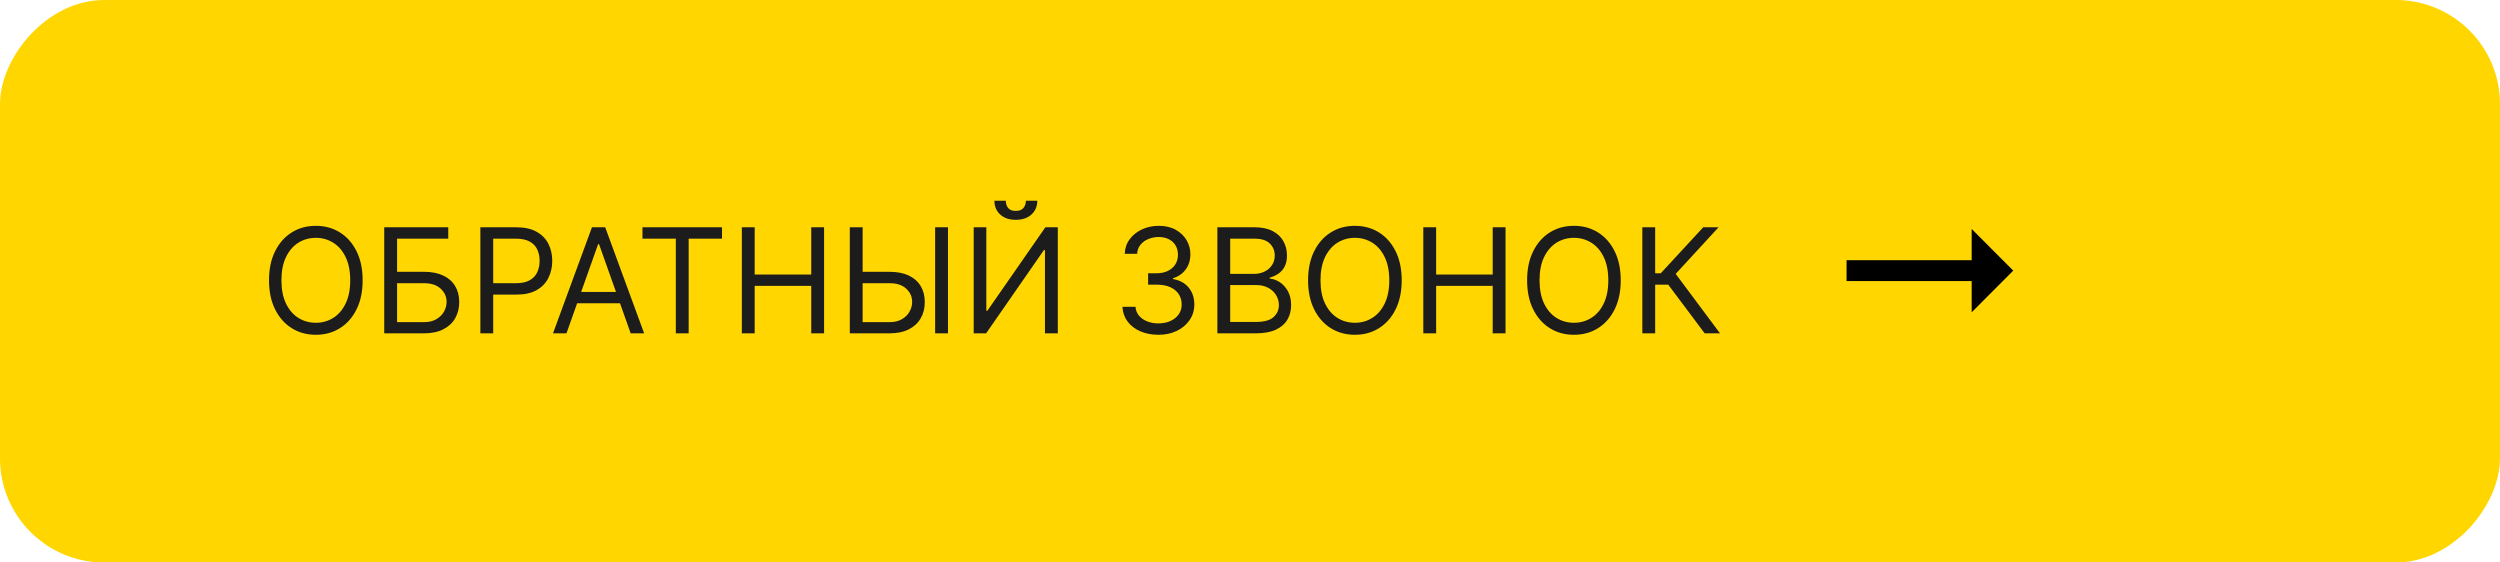 <?xml version="1.0" encoding="UTF-8"?> <svg xmlns="http://www.w3.org/2000/svg" width="240" height="54" viewBox="0 0 240 54" fill="none"><g clip-path="url(#clip0_59_717)"><rect width="240" height="54" rx="10" transform="matrix(-1 -8.74228e-08 -8.74228e-08 1 240 0)" fill="#FFD600"></rect><path d="M34.814 26.909C34.814 27.983 34.62 28.911 34.232 29.693C33.844 30.475 33.312 31.079 32.636 31.503C31.96 31.927 31.188 32.139 30.32 32.139C29.451 32.139 28.679 31.927 28.003 31.503C27.327 31.079 26.795 30.475 26.407 29.693C26.019 28.911 25.825 27.983 25.825 26.909C25.825 25.835 26.019 24.907 26.407 24.125C26.795 23.343 27.327 22.74 28.003 22.315C28.679 21.891 29.451 21.679 30.32 21.679C31.188 21.679 31.96 21.891 32.636 22.315C33.312 22.74 33.844 23.343 34.232 24.125C34.62 24.907 34.814 25.835 34.814 26.909ZM33.621 26.909C33.621 26.027 33.473 25.283 33.178 24.677C32.886 24.07 32.49 23.611 31.99 23.3C31.493 22.988 30.936 22.832 30.32 22.832C29.703 22.832 29.145 22.988 28.644 23.3C28.147 23.611 27.751 24.07 27.456 24.677C27.164 25.283 27.018 26.027 27.018 26.909C27.018 27.791 27.164 28.535 27.456 29.141C27.751 29.748 28.147 30.207 28.644 30.518C29.145 30.83 29.703 30.986 30.32 30.986C30.936 30.986 31.493 30.83 31.99 30.518C32.49 30.207 32.886 29.748 33.178 29.141C33.473 28.535 33.621 27.791 33.621 26.909ZM36.887 32L36.887 21.818L43.032 21.818L43.032 22.912L38.12 22.912L38.12 26.094L40.705 26.094C41.434 26.094 42.049 26.213 42.55 26.452C43.053 26.69 43.435 27.027 43.693 27.461C43.955 27.895 44.086 28.407 44.086 28.997C44.086 29.587 43.955 30.108 43.693 30.558C43.435 31.009 43.053 31.362 42.55 31.617C42.049 31.872 41.434 32 40.705 32L36.887 32ZM38.12 30.926L40.705 30.926C41.169 30.926 41.562 30.833 41.883 30.648C42.208 30.459 42.453 30.217 42.619 29.922C42.788 29.624 42.873 29.309 42.873 28.977C42.873 28.49 42.685 28.071 42.311 27.72C41.937 27.365 41.401 27.188 40.705 27.188L38.12 27.188L38.12 30.926ZM46.115 32L46.115 21.818L49.556 21.818C50.355 21.818 51.008 21.962 51.515 22.251C52.025 22.536 52.403 22.922 52.648 23.409C52.894 23.896 53.016 24.44 53.016 25.04C53.016 25.64 52.894 26.185 52.648 26.675C52.406 27.166 52.032 27.557 51.525 27.849C51.017 28.137 50.368 28.281 49.576 28.281L47.11 28.281L47.11 27.188L49.536 27.188C50.083 27.188 50.522 27.093 50.853 26.904C51.185 26.715 51.425 26.46 51.574 26.139C51.727 25.814 51.803 25.447 51.803 25.04C51.803 24.632 51.727 24.267 51.574 23.946C51.425 23.625 51.183 23.373 50.849 23.19C50.514 23.005 50.07 22.912 49.516 22.912L47.349 22.912L47.349 32L46.115 32ZM54.381 32L53.088 32L56.827 21.818L58.099 21.818L61.838 32L60.546 32L57.503 23.429L57.423 23.429L54.381 32ZM54.858 28.023L60.068 28.023L60.068 29.116L54.858 29.116L54.858 28.023ZM61.678 22.912L61.678 21.818L69.314 21.818L69.314 22.912L66.112 22.912L66.112 32L64.879 32L64.879 22.912L61.678 22.912ZM71.217 32L71.217 21.818L72.45 21.818L72.45 26.352L77.879 26.352L77.879 21.818L79.112 21.818L79.112 32L77.879 32L77.879 27.446L72.45 27.446L72.45 32L71.217 32ZM82.495 26.094L85.398 26.094C86.128 26.094 86.743 26.213 87.243 26.452C87.747 26.69 88.128 27.027 88.386 27.461C88.648 27.895 88.779 28.407 88.779 28.997C88.779 29.587 88.648 30.108 88.386 30.558C88.128 31.009 87.747 31.362 87.243 31.617C86.743 31.872 86.128 32 85.398 32L81.58 32L81.58 21.818L82.813 21.818L82.813 30.926L85.398 30.926C85.863 30.926 86.255 30.833 86.577 30.648C86.902 30.459 87.147 30.217 87.313 29.922C87.482 29.624 87.566 29.309 87.566 28.977C87.566 28.49 87.379 28.071 87.004 27.72C86.63 27.365 86.095 27.188 85.398 27.188L82.495 27.188L82.495 26.094ZM91.007 21.818L91.007 32L89.773 32L89.773 21.818L91.007 21.818ZM93.475 21.818L94.688 21.818L94.688 29.832L94.787 29.832L100.356 21.818L101.549 21.818L101.549 32L100.316 32L100.316 24.006L100.216 24.006L94.668 32L93.475 32L93.475 21.818ZM98.486 19.273L99.58 19.273C99.58 19.81 99.394 20.249 99.023 20.59C98.652 20.932 98.148 21.102 97.512 21.102C96.885 21.102 96.387 20.932 96.015 20.59C95.647 20.249 95.463 19.81 95.463 19.273L96.557 19.273C96.557 19.531 96.629 19.758 96.771 19.954C96.917 20.149 97.164 20.247 97.512 20.247C97.86 20.247 98.108 20.149 98.258 19.954C98.41 19.758 98.486 19.531 98.486 19.273ZM111.215 32.139C110.559 32.139 109.974 32.026 109.46 31.801C108.949 31.576 108.543 31.263 108.242 30.861C107.943 30.457 107.781 29.988 107.755 29.455L109.007 29.455C109.034 29.783 109.147 30.066 109.345 30.305C109.544 30.54 109.805 30.722 110.126 30.852C110.447 30.981 110.804 31.046 111.195 31.046C111.632 31.046 112.02 30.969 112.358 30.817C112.696 30.664 112.961 30.452 113.154 30.18C113.346 29.909 113.442 29.594 113.442 29.236C113.442 28.861 113.349 28.532 113.164 28.247C112.978 27.958 112.706 27.733 112.348 27.57C111.99 27.408 111.553 27.327 111.036 27.327L110.22 27.327L110.22 26.233L111.036 26.233C111.44 26.233 111.795 26.16 112.1 26.014C112.408 25.868 112.648 25.663 112.821 25.398C112.996 25.133 113.084 24.821 113.084 24.463C113.084 24.118 113.008 23.818 112.855 23.563C112.703 23.308 112.488 23.109 112.209 22.967C111.934 22.824 111.609 22.753 111.235 22.753C110.883 22.753 110.552 22.817 110.24 22.947C109.932 23.073 109.68 23.257 109.485 23.499C109.289 23.737 109.183 24.026 109.166 24.364L107.973 24.364C107.993 23.83 108.154 23.363 108.456 22.962C108.757 22.557 109.152 22.242 109.639 22.017C110.129 21.792 110.668 21.679 111.255 21.679C111.884 21.679 112.425 21.807 112.875 22.062C113.326 22.314 113.672 22.647 113.914 23.061C114.156 23.475 114.277 23.923 114.277 24.403C114.277 24.977 114.126 25.466 113.825 25.87C113.527 26.274 113.121 26.555 112.607 26.71L112.607 26.79C113.25 26.896 113.752 27.169 114.113 27.61C114.474 28.048 114.655 28.59 114.655 29.236C114.655 29.789 114.504 30.287 114.203 30.727C113.904 31.165 113.497 31.509 112.98 31.761C112.463 32.013 111.874 32.139 111.215 32.139ZM116.867 32L116.867 21.818L120.427 21.818C121.136 21.818 121.721 21.941 122.182 22.186C122.643 22.428 122.986 22.755 123.211 23.166C123.437 23.573 123.549 24.026 123.549 24.523C123.549 24.96 123.471 25.322 123.316 25.607C123.163 25.892 122.961 26.117 122.709 26.283C122.461 26.448 122.19 26.571 121.899 26.651L121.899 26.75C122.21 26.77 122.523 26.879 122.838 27.078C123.153 27.277 123.417 27.562 123.629 27.933C123.841 28.305 123.947 28.759 123.947 29.296C123.947 29.806 123.831 30.265 123.599 30.673C123.367 31.08 123.001 31.403 122.5 31.642C122 31.881 121.349 32 120.546 32L116.867 32ZM118.1 30.906L120.546 30.906C121.352 30.906 121.924 30.75 122.262 30.439C122.603 30.124 122.774 29.743 122.774 29.296C122.774 28.951 122.686 28.633 122.51 28.341C122.335 28.046 122.084 27.811 121.76 27.635C121.435 27.456 121.05 27.366 120.606 27.366L118.1 27.366L118.1 30.906ZM118.1 26.293L120.387 26.293C120.759 26.293 121.093 26.22 121.392 26.074C121.693 25.928 121.932 25.723 122.108 25.457C122.287 25.192 122.376 24.881 122.376 24.523C122.376 24.075 122.22 23.696 121.909 23.384C121.597 23.069 121.103 22.912 120.427 22.912L118.1 22.912L118.1 26.293ZM134.564 26.909C134.564 27.983 134.37 28.911 133.982 29.693C133.594 30.475 133.062 31.079 132.386 31.503C131.71 31.927 130.938 32.139 130.07 32.139C129.201 32.139 128.429 31.927 127.753 31.503C127.077 31.079 126.545 30.475 126.157 29.693C125.769 28.911 125.575 27.983 125.575 26.909C125.575 25.835 125.769 24.907 126.157 24.125C126.545 23.343 127.077 22.74 127.753 22.315C128.429 21.891 129.201 21.679 130.07 21.679C130.938 21.679 131.71 21.891 132.386 22.315C133.062 22.74 133.594 23.343 133.982 24.125C134.37 24.907 134.564 25.835 134.564 26.909ZM133.371 26.909C133.371 26.027 133.223 25.283 132.928 24.677C132.637 24.07 132.24 23.611 131.74 23.3C131.243 22.988 130.686 22.832 130.07 22.832C129.453 22.832 128.895 22.988 128.394 23.3C127.897 23.611 127.501 24.07 127.206 24.677C126.914 25.283 126.768 26.027 126.768 26.909C126.768 27.791 126.914 28.535 127.206 29.141C127.501 29.748 127.897 30.207 128.394 30.518C128.895 30.83 129.453 30.986 130.07 30.986C130.686 30.986 131.243 30.83 131.74 30.518C132.24 30.207 132.637 29.748 132.928 29.141C133.223 28.535 133.371 27.791 133.371 26.909ZM136.637 32L136.637 21.818L137.87 21.818L137.87 26.352L143.299 26.352L143.299 21.818L144.532 21.818L144.532 32L143.299 32L143.299 27.446L137.87 27.446L137.87 32L136.637 32ZM155.591 26.909C155.591 27.983 155.397 28.911 155.01 29.693C154.622 30.475 154.09 31.079 153.414 31.503C152.738 31.927 151.965 32.139 151.097 32.139C150.229 32.139 149.456 31.927 148.78 31.503C148.104 31.079 147.572 30.475 147.184 29.693C146.796 28.911 146.603 27.983 146.603 26.909C146.603 25.835 146.796 24.907 147.184 24.125C147.572 23.343 148.104 22.74 148.78 22.315C149.456 21.891 150.229 21.679 151.097 21.679C151.965 21.679 152.738 21.891 153.414 22.315C154.09 22.74 154.622 23.343 155.01 24.125C155.397 24.907 155.591 25.835 155.591 26.909ZM154.398 26.909C154.398 26.027 154.251 25.283 153.956 24.677C153.664 24.07 153.268 23.611 152.767 23.3C152.27 22.988 151.713 22.832 151.097 22.832C150.48 22.832 149.922 22.988 149.421 23.3C148.924 23.611 148.528 24.07 148.233 24.677C147.942 25.283 147.796 26.027 147.796 26.909C147.796 27.791 147.942 28.535 148.233 29.141C148.528 29.748 148.924 30.207 149.421 30.518C149.922 30.83 150.48 30.986 151.097 30.986C151.713 30.986 152.27 30.83 152.767 30.518C153.268 30.207 153.664 29.748 153.956 29.141C154.251 28.535 154.398 27.791 154.398 26.909ZM163.65 32L160.15 27.327L158.897 27.327L158.897 32L157.664 32L157.664 21.818L158.897 21.818L158.897 26.233L159.434 26.233L163.511 21.818L164.983 21.818L160.866 26.293L165.122 32L163.65 32Z" fill="#1C1C1C"></path><g clip-path="url(#clip1_59_717)"><g clip-path="url(#clip2_59_717)"><g clip-path="url(#clip3_59_717)"><g clip-path="url(#clip4_59_717)"><path d="M189.28 24.98L177.27 24.98L177.27 26.98L189.28 26.98L189.28 29.98L193.27 25.98L189.28 21.98L189.28 24.98Z" fill="black"></path></g></g></g></g></g><defs><clipPath id="clip0_59_717"><rect width="240" height="54" rx="10" transform="matrix(-1 -8.74228e-08 -8.74228e-08 1 240 0)" fill="white"></rect></clipPath><clipPath id="clip1_59_717"><rect width="17.05" height="8.59" fill="white" transform="translate(177.27 21.39)"></rect></clipPath><clipPath id="clip2_59_717"><rect width="16" height="8" fill="white" transform="translate(177.27 21.98)"></rect></clipPath><clipPath id="clip3_59_717"><rect width="16" height="8" fill="white" transform="translate(177.27 21.98)"></rect></clipPath><clipPath id="clip4_59_717"><rect width="16" height="8" fill="white" transform="translate(177.27 21.98)"></rect></clipPath></defs></svg> 